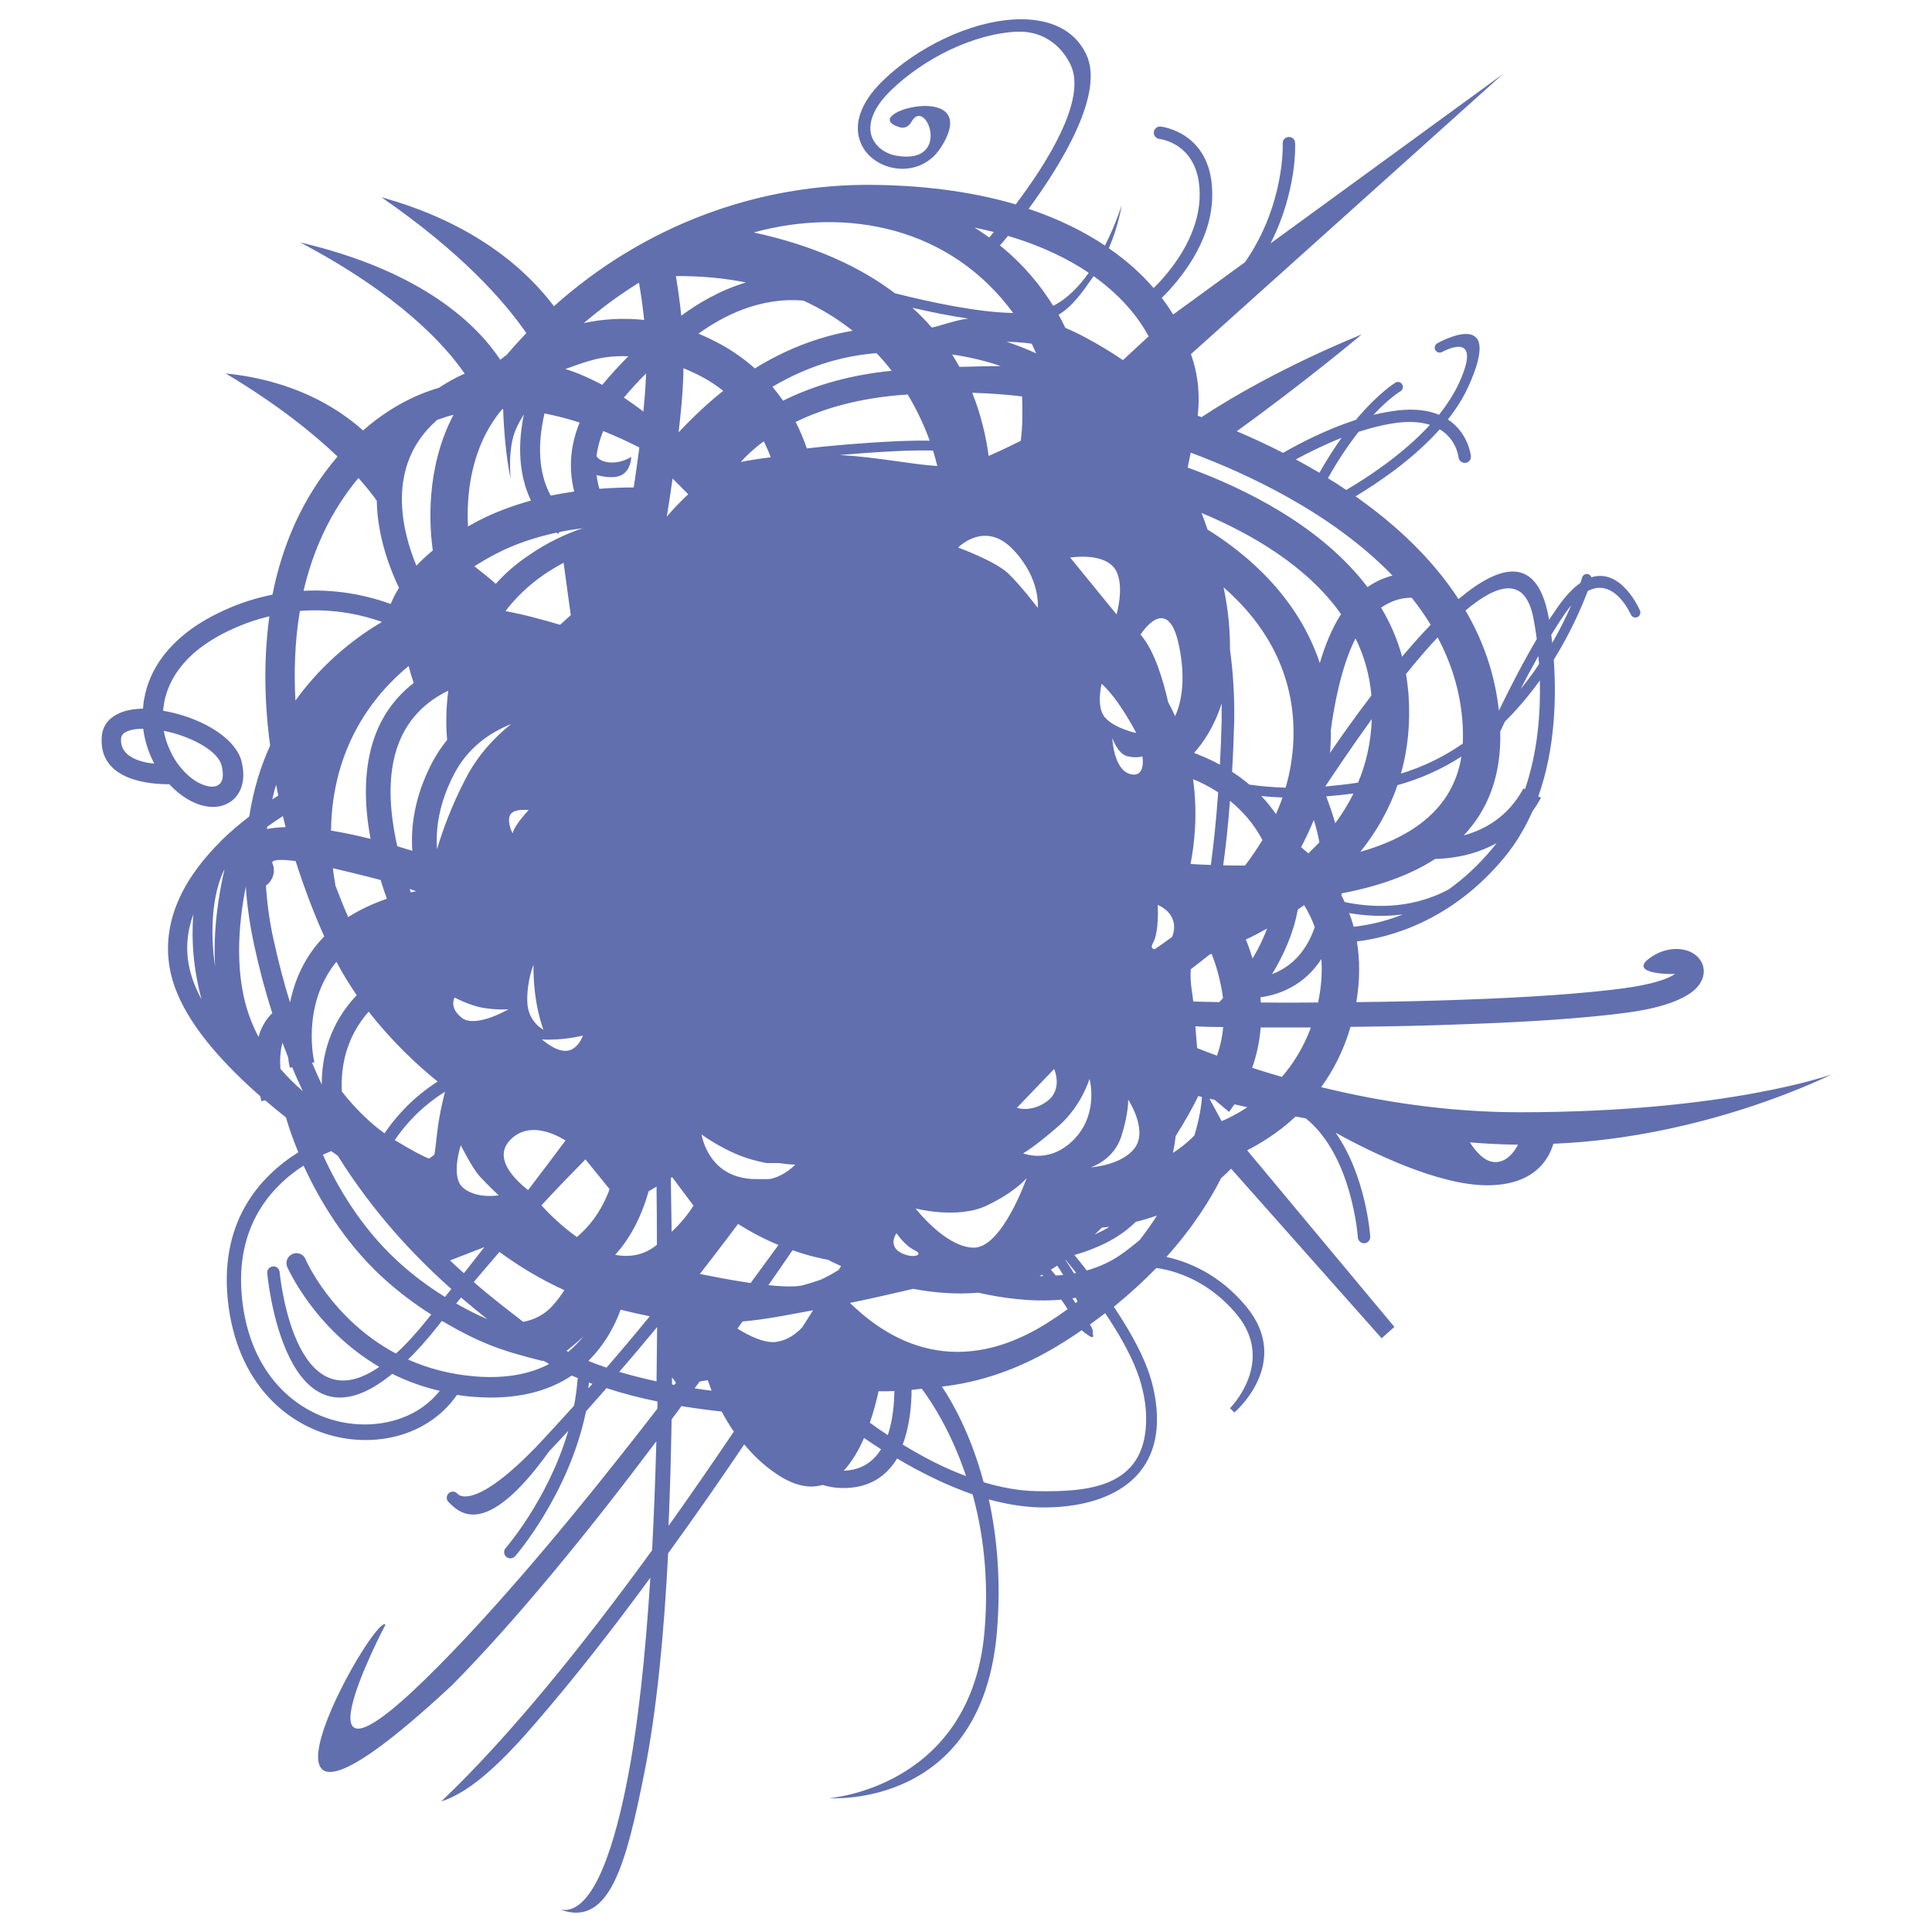 <?xml version="1.0" encoding="UTF-8"?> <svg xmlns="http://www.w3.org/2000/svg" width="80" height="80" viewBox="0 0 80 80" fill="none"> <path d="M62.93 46.056C59.93 46.056 57.114 45.608 54.706 45.016C55.202 44.336 55.634 43.512 55.922 42.52C57.49 42.504 59.13 42.472 60.714 42.408C63.234 42.32 65.626 42.168 67.394 41.928C69.066 41.704 69.93 41.272 70.282 40.872C70.53 40.584 70.594 40.28 70.522 40.008C70.45 39.736 70.242 39.52 69.962 39.4C69.57 39.232 68.978 39.248 68.442 39.584C67.298 40.296 69.018 40.352 69.362 40.328C69.05 40.544 68.41 40.76 67.258 40.92C65.522 41.152 63.17 41.304 60.682 41.392C59.186 41.448 57.65 41.48 56.162 41.496C56.322 40.552 56.306 39.712 56.186 38.984C57.498 38.824 60.098 38.168 62.306 35.488C62.786 34.904 63.162 34.256 63.458 33.592C63.586 33.416 63.698 33.232 63.81 33.032L63.698 32.976C64.418 30.952 64.442 28.792 64.338 27.32C65.082 26.12 65.53 25.04 65.746 24.472C66.858 23.888 67.522 25.44 67.53 25.448C67.578 25.552 67.698 25.6 67.802 25.552C67.906 25.504 67.954 25.384 67.906 25.28C67.906 25.272 67.154 23.512 65.898 23.904C65.874 23.848 65.826 23.8 65.77 23.776C65.658 23.744 65.546 23.8 65.514 23.912C65.514 23.912 65.49 23.992 65.442 24.136C65.154 24.336 64.842 24.656 64.514 25.12C64.394 25.296 64.266 25.48 64.146 25.664L64.114 25.512V25.504C63.634 22.984 62.114 23.36 60.394 24.808C59.282 23.096 57.746 21.688 56.13 20.552C57.034 20.008 58.498 19.032 59.618 17.776C60.322 18.2 60.394 18.936 60.394 18.936C60.41 19.08 60.538 19.176 60.682 19.168C60.826 19.152 60.922 19.024 60.906 18.88C60.906 18.872 60.81 17.936 59.954 17.368C60.29 16.944 60.578 16.496 60.794 16.024C62.362 12.592 59.53 14.208 59.514 14.216C59.418 14.272 59.378 14.4 59.434 14.496C59.49 14.592 59.618 14.632 59.714 14.576C59.722 14.576 61.45 13.584 60.418 15.856C60.202 16.32 59.914 16.76 59.586 17.176C59.17 17 58.618 16.912 57.898 16.992C57.562 17.032 57.218 17.096 56.874 17.176C57.538 16.464 57.986 16.2 57.994 16.2C58.09 16.136 58.122 16.008 58.058 15.912C57.994 15.816 57.874 15.784 57.778 15.848C57.778 15.848 57.09 16.256 56.146 17.384C54.914 17.784 53.794 18.368 53.13 18.752C52.458 18.408 51.81 18.112 51.21 17.856C53.97 15.872 56.378 13.856 56.386 13.848C56.378 13.856 52.85 15.232 49.754 17.272L49.594 17.216C49.682 16.424 49.642 15.6 49.314 14.664L62.226 3.072L52.61 10.08C53.722 7.896 53.634 5.928 53.626 5.92C53.626 5.776 53.506 5.664 53.362 5.672C53.218 5.68 53.106 5.792 53.114 5.936C53.114 5.944 53.226 8.44 51.554 10.856L48.578 13.024C48.45 12.816 48.298 12.584 48.106 12.336C48.834 11.616 50.138 10.072 50.194 8.2C50.282 5.464 48.074 5.248 48.066 5.24C47.922 5.224 47.794 5.328 47.778 5.464C47.762 5.608 47.866 5.736 48.002 5.752C48.01 5.752 49.746 5.928 49.674 8.176C49.618 9.848 48.458 11.248 47.77 11.928C47.314 11.4 46.706 10.824 45.914 10.28C46.314 9.352 46.434 8.56 46.45 8.48C46.45 8.488 46.21 9.264 45.754 10.168C44.914 9.608 43.874 9.08 42.594 8.648C43.978 6.76 45.746 3.856 44.978 2.248C44.858 2 44.714 1.792 44.538 1.608C43.962 1.016 43.098 0.768 42.114 0.8C41.17 0.832 40.106 1.12 39.082 1.608C38.146 2.056 37.242 2.664 36.506 3.392C35.602 4.296 35.394 5.12 35.586 5.76C35.682 6.088 35.882 6.368 36.138 6.568C36.394 6.768 36.706 6.904 37.026 6.96C37.714 7.08 38.482 6.84 38.946 6.128C40.826 3.224 35.322 4.704 37.266 5.272C37.45 5.328 37.634 5.232 37.73 5.064C38.322 3.928 39.466 6.848 37.122 6.448C36.882 6.408 36.65 6.304 36.466 6.16C36.29 6.016 36.154 5.832 36.082 5.608C35.946 5.136 36.122 4.496 36.874 3.76C37.578 3.072 38.434 2.496 39.314 2.072C40.274 1.616 41.258 1.344 42.138 1.312C43.09 1.28 43.898 1.784 44.33 2.68C45.026 4.128 43.314 6.8 42.058 8.464C40.482 8 38.562 7.688 36.234 7.656C31.394 7.584 26.674 9.336 22.938 12.68C21.778 11.144 19.634 9.232 15.794 8.168C19.09 10.44 20.866 12.448 21.794 13.792C21.482 14.12 21.202 14.432 20.97 14.704L20.898 14.752L20.866 14.776L20.858 14.784L20.85 14.792L20.842 14.8C20.778 14.848 20.73 14.88 20.714 14.896C19.786 13.496 17.562 11.24 12.434 10.04C16.514 12.192 18.41 14.264 19.242 15.472C18.89 15.624 18.538 15.816 18.178 16.056C17.098 16.376 16.034 16.944 15.034 17.824C13.922 16.832 12.106 15.744 9.346 15.464C11.49 16.744 12.978 17.952 13.978 18.904C12.522 20.6 11.69 22.568 11.282 24.624C10.642 24.752 9.978 24.952 9.298 25.264C8.602 25.576 8.026 25.936 7.57 26.32C6.626 27.112 6.138 28.016 5.978 28.904C5.946 29.056 5.93 29.2 5.922 29.344C5.506 29.352 5.122 29.424 4.834 29.584C4.458 29.784 4.226 30.104 4.21 30.568C4.122 32.36 6.306 32.48 7.01 32.472C7.498 33 8.042 33.296 8.514 33.384C8.81 33.44 9.082 33.416 9.314 33.32C9.57 33.216 9.778 33.04 9.914 32.784C10.082 32.464 10.13 32.04 10.002 31.528C9.786 30.664 8.658 29.944 7.482 29.6C7.242 29.528 6.994 29.472 6.754 29.432C6.762 29.312 6.778 29.192 6.802 29.072C6.938 28.36 7.338 27.624 8.114 26.968C8.522 26.632 9.026 26.312 9.658 26.032C10.17 25.8 10.674 25.632 11.154 25.52C11.074 26.096 11.026 26.68 11.002 27.264C10.954 28.48 11.026 29.696 11.186 30.872C10.794 31.728 10.49 32.704 10.322 33.808C9.946 34.096 9.538 34.44 9.146 34.824L9.114 34.864C7.77 36.2 6.57 38.08 7.074 40.312C7.41 41.808 8.586 43.32 9.994 44.672L10.026 44.712H10.034C10.274 44.944 10.53 45.176 10.778 45.392C10.802 45.528 10.826 45.6 10.826 45.6L10.978 45.56C11.266 45.808 11.554 46.04 11.842 46.272C11.89 46.448 12.05 46.984 12.354 47.712C10.738 48.728 9.002 50.64 9.466 54.112C9.698 55.816 10.37 57.112 11.274 58.016C12.066 58.808 13.034 59.304 14.018 59.512C15.01 59.72 16.026 59.648 16.914 59.312C17.714 59.008 18.418 58.488 18.922 57.76C19.146 57.792 19.378 57.824 19.618 57.84C21.434 57.984 22.738 57.584 23.674 56.96L23.922 57.064C23.89 57.456 23.842 57.84 23.77 58.208C23.25 58.784 22.77 59.304 22.354 59.752C19.586 62.672 18.946 61.864 18.946 61.856C18.85 61.744 18.69 61.736 18.586 61.824C18.482 61.92 18.466 62.08 18.562 62.184C18.954 62.568 20.034 63.872 22.738 60.096C22.986 59.84 23.25 59.552 23.53 59.248C22.698 62.096 20.938 64.096 20.938 64.104C20.842 64.208 20.858 64.376 20.962 64.464C21.066 64.56 21.234 64.544 21.33 64.44C21.338 64.432 23.554 61.896 24.266 58.44C24.538 58.136 24.818 57.816 25.114 57.48C25.826 57.712 26.546 57.896 27.226 58.032L27.218 58.336C24.21 62.224 20.994 66.128 18.146 69C11.546 75.672 15.946 67.296 15.962 67.272C15.49 66.736 8.45 79.344 18.722 69.776C21.402 67.064 24.378 63.408 27.178 59.68C27.138 61.168 27.082 62.688 27.002 64.192C24.114 68.168 21.082 71.92 18.274 74.592C19.586 74.184 21.002 72.712 22.186 71.336C23.77 69.504 25.37 67.456 26.93 65.328C26.73 68.464 26.426 71.48 25.938 73.896C25.306 77.048 24.402 79.312 23.202 79.072C25.25 79.824 25.93 77.16 26.682 73.4C27.194 70.84 27.498 67.632 27.666 64.32C28.746 62.832 29.802 61.312 30.818 59.808C31.186 60.256 31.626 60.68 32.154 61.032C32.906 61.544 33.538 61.64 34.058 61.488C34.306 61.56 34.562 61.608 34.826 61.616C35.994 61.648 36.714 61.112 37.146 60.392C38.138 60.984 39.202 61.504 40.274 61.88C40.698 63.416 40.954 65.304 40.77 67.512C40.234 74.024 34.354 74.456 34.338 74.456C34.354 74.456 40.674 74.936 41.282 67.552C41.458 65.424 41.274 63.592 40.946 62.088C41.626 62.272 42.306 62.392 42.97 62.416C45.37 62.488 47.826 61.608 47.906 58.912C47.93 58.136 47.762 57.344 47.514 56.68C47.21 55.856 46.674 54.936 46.122 54.112C46.786 53.568 47.37 53.032 47.882 52.504C48.586 52.6 50.026 52.984 51.234 54.456C52.826 56.416 50.938 58.304 50.93 58.312L51.114 58.488C51.122 58.48 53.514 56.448 51.626 54.128C50.49 52.736 49.146 52.232 48.298 52.048C49.426 50.792 50.138 49.632 50.562 48.784C50.722 48.648 50.858 48.512 50.978 48.392L57.21 55.416L57.738 54.944L51.642 47.632C52.17 47.36 52.914 46.92 53.65 46.232L54.074 46.312C56.002 47.872 56.226 51.232 56.226 51.24C56.234 51.384 56.362 51.488 56.498 51.48C56.642 51.472 56.746 51.344 56.738 51.2C56.738 51.192 56.578 48.72 55.306 46.904C56.738 47.696 59.546 49.08 61.578 49.08C63.498 49.08 64.122 48.04 64.322 47.36C70.698 47.104 75.842 44.488 75.842 44.488C75.842 44.488 71.546 46.056 62.93 46.056ZM64.842 25.352C64.914 25.248 64.986 25.152 65.058 25.072C64.866 25.512 64.61 26.04 64.274 26.624C64.258 26.504 64.25 26.392 64.234 26.288C64.434 25.96 64.634 25.648 64.842 25.352ZM7.226 30.368C8.162 30.64 9.042 31.152 9.178 31.704C9.25 32.008 9.242 32.232 9.162 32.376C9.122 32.448 9.058 32.504 8.986 32.536C8.89 32.576 8.77 32.584 8.634 32.56C8.282 32.496 7.866 32.248 7.482 31.784C7.306 31.576 7.146 31.32 7.026 31.04C6.914 30.8 6.834 30.536 6.778 30.264C6.93 30.288 7.082 30.328 7.226 30.368ZM5.01 30.6C5.018 30.464 5.09 30.368 5.21 30.312C5.386 30.216 5.634 30.176 5.93 30.176C5.986 30.608 6.106 31.016 6.274 31.384C6.314 31.464 6.346 31.544 6.386 31.624C5.762 31.552 4.978 31.328 5.01 30.6ZM7.85 40.112C7.666 39.312 7.754 38.56 8.002 37.864C7.962 38.416 7.962 38.992 8.018 39.576C8.074 40.176 8.186 40.792 8.346 41.384C8.114 40.96 7.946 40.528 7.85 40.112ZM8.906 40.016C8.882 39.84 8.858 39.672 8.842 39.496C8.714 38.152 8.858 36.864 9.298 35.984C9.058 37.024 8.818 38.496 8.906 40.016ZM50.93 26.888C50.938 26.136 50.866 25.28 50.666 24.32C52.202 25.656 53.69 27.736 53.554 30.712C53.522 31.376 53.41 32.016 53.234 32.616C52.674 32.6 52.178 32.552 51.73 32.488C51.498 32.288 51.258 32.112 51.018 31.96C51.058 31.304 51.082 30.6 51.106 29.84C51.122 28.808 51.058 27.816 50.93 26.888ZM50.93 33.16C51.434 33.568 51.914 34.096 52.274 34.784C52.05 35.152 51.81 35.504 51.554 35.84C51.25 35.84 50.946 35.84 50.65 35.832C50.746 35.144 50.85 34.248 50.93 33.16ZM52.466 38.448C52.306 38.888 52.098 39.304 51.866 39.688C51.778 39.408 51.69 39.144 51.586 38.904C51.866 38.776 52.154 38.624 52.466 38.448ZM52.226 32.96C52.498 32.992 52.794 33.008 53.106 33.024C53.026 33.256 52.93 33.488 52.834 33.712C52.642 33.432 52.442 33.184 52.226 32.96ZM53.738 37.664C53.826 37.6 53.914 37.544 54.002 37.48C54.162 37.744 54.322 38.048 54.442 38.392C54.042 39.544 53.338 40.088 52.674 40.336C53.146 39.56 53.562 38.648 53.738 37.664ZM54.178 35.336C54.066 35.24 53.962 35.152 53.874 35.08C54.066 34.72 54.242 34.344 54.402 33.952C54.49 34.232 54.57 34.544 54.634 34.88C54.482 35.032 54.33 35.184 54.178 35.336ZM50.002 21.928C49.922 21.688 49.834 21.456 49.754 21.24C51.818 22.104 54.138 23.448 55.53 25.432C55.154 26.008 54.866 26.728 54.65 27.456C53.73 24.696 51.602 22.92 50.002 21.928ZM49.402 32.264C49.722 32.392 50.074 32.568 50.442 32.808C50.354 34.056 50.242 35.064 50.138 35.816C49.858 35.808 49.578 35.792 49.298 35.776C49.458 34.96 49.602 33.696 49.402 32.264ZM49.442 31.176C49.834 30.744 50.282 30.08 50.586 29.128C50.586 29.36 50.586 29.584 50.586 29.824C50.57 30.472 50.546 31.088 50.514 31.664C50.122 31.448 49.754 31.296 49.442 31.176ZM50.082 39.528L50.17 39.496C50.37 40 50.546 40.608 50.642 41.32V41.328L50.49 41.496C50.122 41.488 49.762 41.48 49.41 41.472C49.394 41.304 49.37 41.144 49.346 40.992C49.298 40.672 49.29 40.384 49.306 40.136C49.546 39.952 49.81 39.752 50.082 39.528ZM50.65 42.528C50.61 42.976 50.514 43.376 50.394 43.712C50.106 43.608 49.826 43.504 49.57 43.4C49.546 43.12 49.522 42.808 49.498 42.496C49.874 42.52 50.258 42.528 50.65 42.528ZM56.13 26.432C56.482 27.152 56.714 27.936 56.786 28.8C56.122 29.672 55.53 30.504 55.074 31.176C55.082 31.048 55.098 30.92 55.098 30.784C55.106 30.592 55.114 30.408 55.106 30.232C55.234 29.272 55.53 27.608 56.13 26.432ZM56.802 29.776C56.77 30.752 56.562 31.632 56.234 32.408C55.754 32.48 55.298 32.528 54.874 32.568C55.242 32.016 55.946 30.96 56.802 29.776ZM57.866 32.512C58.85 32.24 59.73 31.832 60.514 31.328C60.17 33.472 58.498 34.656 56.33 35.272C56.962 34.48 57.506 33.568 57.866 32.512ZM54.914 32.976C55.274 32.944 55.65 32.912 56.042 32.856C55.826 33.304 55.57 33.712 55.29 34.088C55.17 33.68 55.042 33.304 54.914 32.976ZM56.05 38.376C56.002 38.176 55.938 37.992 55.866 37.808C56.458 37.912 57.242 37.976 58.09 37.864C57.274 38.192 56.546 38.32 56.05 38.376ZM61.826 35.096C61.234 35.816 60.61 36.384 59.994 36.824C58.354 37.712 56.658 37.56 55.682 37.352C55.634 37.256 55.594 37.168 55.546 37.08L55.554 36.992C56.994 36.72 58.338 36.272 59.426 35.568C60.058 35.552 61.034 35.432 61.97 34.912C61.922 34.976 61.874 35.04 61.826 35.096ZM63.73 27.496C63.506 27.84 63.25 28.184 62.97 28.528C63.194 28.08 63.442 27.624 63.698 27.168L63.73 27.496ZM63.498 25.608V25.616C63.514 25.68 63.57 25.984 63.634 26.464C63.042 27.464 62.506 28.52 62.066 29.424C61.898 27.888 61.402 26.504 60.682 25.28C62.034 24.144 63.162 23.856 63.498 25.608ZM62.122 30.288L62.314 29.88C62.866 29.336 63.346 28.752 63.762 28.176C63.794 29.488 63.682 31.128 63.146 32.68L63.082 32.648C62.442 33.832 61.466 34.36 60.61 34.592C61.594 33.552 62.17 32.152 62.122 30.288ZM60.578 30.32C60.578 30.48 60.578 30.64 60.57 30.792C59.818 31.312 58.97 31.744 58.01 32.032C58.29 31.048 58.41 29.952 58.322 28.736C58.298 28.456 58.266 28.176 58.218 27.912C58.65 27.376 59.09 26.856 59.53 26.392C60.154 27.568 60.546 28.872 60.578 30.32ZM58.458 24.752C58.746 25.112 59.002 25.48 59.242 25.872C58.842 26.28 58.45 26.728 58.058 27.192C57.858 26.456 57.562 25.784 57.186 25.16C57.682 24.824 58.13 24.744 58.458 24.752ZM56.258 17.88C56.81 17.704 57.378 17.56 57.938 17.496C58.466 17.44 58.882 17.488 59.21 17.592C58.066 18.84 56.586 19.792 55.746 20.288C55.498 20.12 55.242 19.952 54.986 19.8C55.434 19.008 55.866 18.376 56.258 17.88ZM55.554 18.128C55.258 18.544 54.946 19.024 54.634 19.576C54.306 19.384 53.986 19.2 53.658 19.024C54.154 18.752 54.818 18.424 55.554 18.128ZM49.306 18.744C51.546 19.576 55.13 21.208 57.658 23.832C57.33 23.92 56.978 24.064 56.626 24.312C54.714 21.792 51.586 20.24 49.178 19.36C49.218 19.152 49.266 18.952 49.306 18.744ZM48.81 26.688C49.154 28.28 48.85 29.248 48.658 29.656C48.618 29.568 48.578 29.488 48.538 29.4C48.482 29.288 48.426 29.176 48.37 29.072C48.178 28.224 47.81 26.928 47.226 26.28C47.218 26.288 48.338 24.496 48.81 26.688ZM45.17 48.336C45.17 48.336 46.122 48.04 46.434 47.048C46.746 46.056 46.714 45.528 46.714 45.528C46.714 45.528 47.522 46.752 47.01 47.504C46.49 48.256 45.17 48.336 45.17 48.336ZM45.938 50.8C45.746 50.92 45.538 51.024 45.33 51.12C45.426 51.024 45.53 50.928 45.626 50.832C45.722 50.824 45.826 50.816 45.938 50.8ZM44.474 52.728C44.37 52.56 44.25 52.368 44.114 52.168L44.122 52.16C44.226 52.288 44.378 52.472 44.562 52.704L44.474 52.728ZM44.618 53.896L44.538 53.96L44.402 53.76L44.546 53.736L44.618 53.896ZM42.362 47.76C42.362 47.76 42.858 47.48 43.826 46.632C44.794 45.784 45.114 44.672 45.114 44.672C45.114 44.672 45.506 46.056 44.522 47.128C43.53 48.2 42.458 47.784 42.362 47.76ZM44.026 52.792C43.922 52.8 43.818 52.816 43.714 52.816C43.65 52.736 43.586 52.656 43.514 52.576C43.602 52.52 43.69 52.464 43.778 52.408C43.866 52.544 43.954 52.672 44.026 52.792ZM43.202 52.84H43.042L43.154 52.784L43.202 52.84ZM27.81 51.008L27.778 48.776L27.834 48.744L28.714 49.92C28.514 50.248 28.226 50.616 27.81 51.008ZM27.994 57.256L27.922 57.344L27.826 57.328V57.032L27.994 57.256ZM31.258 15.256C30.738 14.792 30.106 14.36 29.354 14.008C29.21 13.936 29.066 13.88 28.922 13.816C29.906 13.104 31.45 12.288 33.266 12.448C34.042 12.8 34.714 13.224 35.306 13.696C33.81 13.952 32.458 14.512 31.258 15.256ZM31.914 18.936C31.426 18.992 31.002 19.064 30.674 19.128C30.882 18.896 31.194 18.592 31.626 18.272C31.738 18.496 31.834 18.72 31.914 18.936ZM29.946 16.184C29.274 16.72 28.666 17.296 28.098 17.904C28.194 17.104 28.266 16.336 28.29 15.696C28.298 15.544 28.298 15.392 28.298 15.248C28.426 15.296 28.554 15.352 28.682 15.416C29.17 15.632 29.586 15.896 29.946 16.184ZM28.97 57.208C29.074 57.184 29.186 57.168 29.306 57.152C29.354 57.288 29.41 57.432 29.466 57.584C29.25 57.56 29.01 57.528 28.762 57.488L28.97 57.208ZM28.978 52.752C29.194 52.472 29.418 52.192 29.634 51.904C29.946 51.496 30.258 51.088 30.562 50.68C31.138 51.048 31.714 51.336 32.234 51.552C31.858 52.064 31.474 52.592 31.082 53.128C30.21 53 29.346 52.824 28.978 52.752ZM31.906 48.816H31.898H31.89H31.882H31.874H31.866H31.858L31.842 48.824H31.834H31.826H31.818H31.81H31.802H31.794H31.786H31.778H31.77H31.762H31.746H31.738H31.73H31.722H31.714H31.706H31.698H31.69H31.682H31.674H31.666H31.658H31.65H31.642H31.634H31.626H31.618H31.61H31.602H31.594H31.586H31.522H31.514H31.506H31.498H31.49H31.482H31.474H31.466H31.458H31.45H31.442H31.434H31.426H31.418H31.402H31.394H31.386H31.37H31.362H31.354H31.346H31.338H31.33H31.322H31.314H31.306H31.298H31.29H31.282C31.05 48.824 30.802 48.792 30.554 48.72C29.25 48.344 29.05 46.976 29.05 46.976C29.05 46.976 30.066 47.728 31.162 48.024C31.37 48.08 31.562 48.128 31.738 48.16H31.746H31.754H31.762H31.77H31.778H31.786H31.794H31.802H31.81H31.818H31.826H31.834H31.842H31.85H31.858H31.866H31.874H31.882H31.89H31.898H31.906H31.914H31.922H31.93H31.938H31.946H31.954H31.962H31.97H31.978H31.986H31.994H32.002H32.01H32.018H32.026H32.034H32.042H32.05H32.058H32.066H32.074H32.082H32.09H32.098H32.106H32.114H32.122H32.13H32.138H32.146H32.154H32.162H32.17H32.178H32.186H32.194H32.202H32.21H32.218H32.226H32.234H32.242H32.25C32.682 48.224 32.93 48.224 32.93 48.224C32.93 48.224 32.514 48.68 31.906 48.816ZM32.426 16.592C32.29 16.4 32.146 16.208 31.986 16.016C33.146 15.328 34.442 14.84 35.882 14.664C36.018 14.648 36.162 14.632 36.298 14.624C36.522 14.864 36.73 15.104 36.922 15.352C35.018 15.544 33.546 16.032 32.426 16.592ZM37.586 16.336C37.986 17 38.282 17.656 38.498 18.248C38.114 18.24 37.65 18.248 37.09 18.272C35.578 18.344 34.234 18.472 33.41 18.568C33.29 18.216 33.138 17.848 32.946 17.472C34.058 16.928 35.57 16.464 37.586 16.336ZM42.97 25.168C42.97 25.168 42.282 24.256 41.746 23.744C41.21 23.232 39.674 22.672 39.674 22.672C39.674 22.672 40.778 21.528 41.946 22.752C43.114 23.976 42.97 25.168 42.97 25.168ZM43.65 44.264C43.65 44.264 44.026 45.096 43.37 45.592C42.714 46.088 42.106 45.872 42.106 45.872L43.65 44.264ZM42.322 16.416C42.346 17.024 42.346 17.696 42.266 18.256C41.794 18.488 41.33 18.712 40.938 18.88C40.834 18.128 40.642 17.224 40.258 16.264C41.058 16.288 41.746 16.344 42.322 16.416ZM41.682 14.152C42.042 14.16 42.394 14.184 42.722 14.232C42.786 14.368 42.85 14.504 42.906 14.632C42.522 14.456 42.114 14.296 41.682 14.152ZM39.73 15.192C39.634 15.024 39.538 14.856 39.426 14.68C40.162 14.784 40.834 14.952 41.442 15.16C40.914 15.16 40.346 15.176 39.73 15.192ZM38.578 13.56C38.338 13.28 38.074 13.008 37.778 12.744C38.514 12.912 39.314 13.08 40.098 13.192C39.586 13.24 38.706 13.568 38.578 13.56ZM37.114 18.68C37.738 18.648 38.242 18.648 38.634 18.656C38.706 18.88 38.762 19.096 38.81 19.296C37.738 19.232 36.402 18.936 34.77 18.84C35.458 18.784 36.266 18.72 37.114 18.68ZM37.122 51.064C37.122 51.064 37.458 51.576 37.882 51.776C38.306 51.976 37.754 52.144 37.258 51.848C36.77 51.544 37.122 51.064 37.122 51.064ZM37.914 50.04C37.914 50.04 39.65 50.496 40.858 49.92C42.066 49.344 42.514 48.776 42.514 48.776C42.514 48.776 41.49 51.704 40.298 51.664C39.122 51.624 37.914 50.04 37.914 50.04ZM46.234 25.44L44.314 23.088C44.314 23.088 45.594 22.872 46.114 23.488C46.626 24.096 46.234 25.44 46.234 25.44ZM47.05 30.352C47.05 30.352 46.194 30.176 45.778 29.736C45.362 29.304 45.618 28.312 45.618 28.312C46.362 28.992 47.05 30.352 47.05 30.352ZM46.786 32.048C46.106 31.856 46.058 30.56 46.058 30.56C46.058 30.56 46.282 31.216 46.674 31.312C47.058 31.408 47.306 31.32 47.306 31.32C47.306 31.32 47.466 32.24 46.786 32.048ZM45.282 11.432C46.594 12.368 47.258 13.352 47.562 13.928L46.498 14.912C46.282 14.76 46.042 14.608 45.802 14.464C45.266 14.136 44.682 13.816 44.114 13.576C44.026 13.4 43.938 13.216 43.834 13.032C44.402 12.696 44.842 12.072 45.274 11.448L45.282 11.432ZM41.738 9.768C43.146 10.184 44.242 10.728 45.082 11.296C44.682 11.864 44.186 12.376 43.61 12.664C43.098 11.84 42.394 10.96 41.402 10.16C41.498 10.064 41.61 9.928 41.738 9.768ZM41.154 9.608L40.962 9.832C40.77 9.696 40.562 9.56 40.354 9.424C40.626 9.48 40.89 9.544 41.154 9.608ZM41.954 12.96C40.49 12.936 38.522 12.512 37.058 12.144C35.666 11.088 33.778 10.184 31.21 9.624C35.082 8.568 39.338 9.4 41.954 12.96ZM30.89 11.696C29.794 12.024 28.882 12.576 28.21 13.072C28.146 12.432 28.058 11.872 27.986 11.432C29.042 11.424 30.01 11.52 30.89 11.696ZM25.002 19.104C24.866 19.064 24.762 18.984 24.698 18.888C24.738 18.568 24.826 18.216 24.978 17.848C25.498 18.056 26.002 18.288 26.474 18.528C26.402 19.088 26.322 19.656 26.242 20.184C25.834 20.184 25.354 20.2 24.818 20.24C24.77 20.08 24.73 19.888 24.698 19.672C24.962 19.736 25.258 19.784 25.506 19.744C26.138 19.656 26.138 18.92 26.138 18.92C26.138 18.92 25.602 19.28 25.002 19.104ZM25.834 16.464C26.09 16.16 26.402 15.808 26.754 15.464L26.746 15.632C26.73 16.056 26.69 16.536 26.642 17.04C26.378 16.84 26.106 16.648 25.834 16.464ZM26.458 11.704C26.53 12.112 26.61 12.648 26.674 13.248C25.77 13.152 24.93 13.216 24.178 13.376C24.834 12.816 25.594 12.24 26.458 11.704ZM26.018 14.752C25.602 15.168 25.226 15.592 24.938 15.936C24.61 15.76 24.282 15.608 23.954 15.472C23.77 15.4 23.594 15.336 23.41 15.28C24.33 14.952 24.922 14.712 26.018 14.752ZM18.634 52.192L20.058 51.64L19.21 52.72C19.018 52.552 18.826 52.376 18.634 52.192ZM20.178 54.624C19.77 54.448 19.338 54.232 18.89 53.976L19.09 53.728C19.466 54.048 19.834 54.344 20.178 54.624ZM13.93 39.824C14.186 40.312 14.474 40.776 14.77 41.208C13.65 42.392 13.322 43.736 13.322 44.904C13.186 44.616 13.05 44.312 12.922 44.008L13.018 43.984C13.01 43.976 12.45 41.648 13.93 39.824ZM18.514 30.64C18.29 30.912 18.082 31.224 17.898 31.568C17.162 32.976 17.002 34.24 17.074 35.232C16.874 35.168 16.666 35.104 16.45 35.04C16.13 33.616 16.098 32.448 16.298 31.496C16.57 30.2 17.282 29.32 18.258 28.76C18.354 28.704 18.458 28.648 18.562 28.6C18.442 29.528 18.482 30.272 18.514 30.64ZM15.922 46.928C15.09 46.336 14.442 45.568 14.154 45.192C14.106 44.176 14.322 42.96 15.266 41.888C16.218 43.112 17.258 44.088 18.122 44.784C17.074 45.456 16.37 46.264 15.922 46.928ZM18.426 45.208C18.306 45.672 18.17 46.296 18.106 46.872C18.05 47.368 18.018 47.648 17.986 47.816L17.762 47.976C17.546 47.888 17.106 47.672 16.346 47.208C16.77 46.584 17.426 45.832 18.426 45.208ZM14.418 37.976C14.242 37.576 14.066 37.136 13.89 36.672C13.85 36.424 13.81 36.192 13.786 35.952C14.21 36.048 14.698 36.168 15.274 36.312C15.442 36.352 15.602 36.4 15.762 36.44C15.842 36.696 15.922 36.952 16.018 37.216C15.394 37.432 14.866 37.688 14.418 37.976ZM16.962 36.808L17.234 36.904L17.01 36.952L16.962 36.808ZM15.298 31.28C15.098 32.24 15.09 33.384 15.346 34.736C14.738 34.584 14.194 34.472 13.706 34.392C13.754 30.928 15.466 28.776 16.922 27.576C16.986 27.84 17.066 28.088 17.13 28.28C16.226 28.984 15.57 29.96 15.298 31.28ZM13.714 47.664L13.986 47.856C15.474 50.232 17.154 52.008 18.69 53.376L18.426 53.704C17.77 53.296 17.098 52.808 16.45 52.208C14.922 50.8 13.946 49.096 13.37 47.816C13.49 47.76 13.61 47.712 13.714 47.664ZM19.194 49.2L19.09 49.096C18.69 48.576 19.082 47.424 19.082 47.424C19.082 47.424 19.546 48.36 19.866 48.712C20.194 49.072 20.65 49.496 20.65 49.496C20.65 49.496 19.762 49.656 19.194 49.2ZM19.13 42.152C18.57 41.72 18.826 41.304 18.826 41.304C18.826 41.304 19.434 41.64 20.026 41.736C20.618 41.832 21.058 41.792 21.058 41.792C21.058 41.792 19.698 42.584 19.13 42.152ZM21.162 47.168C21.882 46.472 22.866 46.888 23.418 47.224C22.954 47.848 22.434 48.536 21.866 49.28C21.33 48.856 20.362 47.936 21.162 47.168ZM22.514 23.8C22.794 23.608 23.066 23.448 23.338 23.304L23.634 25.472L23.194 25.872C22.874 25.776 22.53 25.68 22.162 25.584C21.722 25.464 21.306 25.376 20.93 25.304C21.338 24.768 21.858 24.256 22.514 23.8ZM20.53 24.176C20.282 23.952 19.938 23.68 19.642 23.448C19.898 23.288 20.178 23.12 20.498 22.952C21.314 22.52 22.194 22.24 23.042 22.056C23.09 22.088 23.114 22.104 23.114 22.104L23.162 22.032C23.49 21.96 23.818 21.912 24.13 21.872C23.418 22.112 22.682 22.456 21.946 22.96C21.386 23.328 20.922 23.736 20.53 24.176ZM22.506 42.64C22.506 42.64 21.85 42.32 21.834 41.472C21.81 40.624 22.09 39.952 22.09 39.952C22.074 41.6 22.506 42.64 22.506 42.64ZM21.89 33.544C21.89 33.544 21.314 34.144 21.226 34.504C21.226 34.504 21.002 34.112 21.106 33.784C21.218 33.456 21.89 33.544 21.89 33.544ZM22.442 43.04C23.314 43.096 24.138 42.88 24.138 42.88C24.138 42.88 23.938 43.472 23.466 43.512C22.994 43.552 22.442 43.04 22.442 43.04ZM22.546 17.12C23.042 17.216 23.53 17.344 24.002 17.496C23.53 18.64 23.594 19.64 23.778 20.352C23.458 20.4 23.138 20.456 22.802 20.52C22.442 19.864 22.162 18.784 22.546 17.12ZM20.794 16.944H20.834C20.898 18.816 21.146 19.816 21.146 19.816C21.146 19.816 21.01 18.592 21.354 17.792C21.45 17.568 21.57 17.352 21.69 17.168C21.362 18.784 21.61 19.944 21.986 20.728C21.242 20.936 20.482 21.208 19.77 21.584C19.634 21.656 19.506 21.728 19.378 21.8C19.314 20.584 19.45 18.544 20.794 16.944ZM21.162 29.984C20.474 30.536 19.786 31.264 19.282 32.24C18.706 33.344 18.338 34.352 18.098 35.16C18.034 34.328 18.17 33.264 18.81 32.04C19.378 30.96 20.274 30.336 21.162 29.984ZM18.106 17.384C18.33 17.304 18.554 17.232 18.778 17.176C17.602 19.408 17.786 21.856 17.922 22.792C17.658 23.008 17.434 23.224 17.242 23.424C16.658 22.016 15.938 19.272 18.106 17.384ZM14.842 19.792C15.218 20.216 15.466 20.536 15.602 20.736C15.626 22.256 16.178 23.624 16.522 24.344C16.362 24.592 16.258 24.816 16.178 25.008C15.41 24.728 14.13 24.384 12.57 24.464C12.962 22.776 13.682 21.184 14.842 19.792ZM12.218 27.28C12.242 26.616 12.306 25.952 12.418 25.296C13.874 25.184 15.082 25.488 15.818 25.752C14.93 26.272 13.458 27.304 12.234 29.008C12.202 28.432 12.194 27.856 12.218 27.28ZM11.434 32.496C11.466 32.648 11.49 32.792 11.522 32.944L11.274 33.104C11.322 32.896 11.37 32.696 11.434 32.496ZM11.066 34.232C11.306 34.064 11.522 33.912 11.714 33.792C11.754 33.944 11.786 34.096 11.826 34.248C11.53 34.256 11.274 34.288 11.05 34.328L11.066 34.232ZM10.786 42.688C10.754 42.768 10.73 42.856 10.706 42.936C10.594 42.728 10.498 42.52 10.41 42.296C9.666 40.464 9.874 38.248 10.178 36.712C10.226 37.464 10.338 38.256 10.514 39.088C10.73 40.096 10.986 41.056 11.274 41.952C11.09 42.128 10.922 42.36 10.786 42.688ZM11.01 36.672C11.306 36.464 11.426 36.072 11.274 35.728C11.274 35.728 11.17 35.512 12.242 35.656C12.618 36.84 13.034 37.904 13.426 38.776C12.594 39.624 12.194 40.616 12.01 41.512C11.754 40.696 11.53 39.832 11.33 38.92C11.154 38.136 11.058 37.384 11.01 36.672ZM11.61 44.256C11.586 43.896 11.602 43.512 11.698 43.176C11.778 43.384 11.85 43.584 11.93 43.784C11.962 44.056 12.002 44.208 12.002 44.216L12.098 44.192C12.242 44.536 12.386 44.864 12.538 45.184C12.226 44.912 11.906 44.6 11.61 44.256ZM16.666 58.704C15.882 59 14.994 59.064 14.114 58.88C13.242 58.696 12.386 58.256 11.682 57.552C10.866 56.736 10.258 55.568 10.05 54.008C9.642 50.928 11.13 49.2 12.57 48.264C13.194 49.624 14.226 51.408 15.834 52.888C16.498 53.496 17.186 54.008 17.858 54.432L17.722 54.6C17.242 55.2 16.802 55.68 16.394 56.048C13.722 54.624 12.65 52.152 12.65 52.136C12.562 51.928 12.314 51.832 12.106 51.928C11.898 52.024 11.802 52.264 11.898 52.472C11.906 52.48 13.002 55.016 15.706 56.6C12.154 59.056 11.586 52.696 11.578 52.672C11.562 52.528 11.442 52.424 11.298 52.44C11.154 52.456 11.05 52.576 11.066 52.72C11.066 52.744 11.77 60.56 16.242 56.888C16.834 57.184 17.49 57.424 18.21 57.592C17.802 58.104 17.266 58.48 16.666 58.704ZM19.65 56.992C18.602 56.904 17.69 56.648 16.898 56.296C17.282 55.92 17.69 55.464 18.122 54.92L18.298 54.696C19.874 55.608 20.658 55.904 22.482 56.36L22.49 56.336C22.57 56.384 22.658 56.432 22.738 56.48C21.978 56.88 20.97 57.104 19.65 56.992ZM22.89 54.056C22.53 54.464 22.082 54.656 21.666 54.736C21.058 54.264 20.354 53.728 19.618 53.088C19.978 52.656 20.338 52.24 20.682 51.84C21.466 52.416 22.37 52.968 23.37 53.424C23.242 53.624 23.09 53.832 22.89 54.056ZM23.53 55.976L23.458 55.936C23.666 55.776 23.906 55.576 24.162 55.336C23.978 55.56 23.77 55.776 23.53 55.976ZM23.89 51.224C23.298 50.808 22.778 50.304 22.418 49.912C23.074 49.2 23.69 48.568 24.242 48.008L25.242 49.24C24.898 50.184 24.378 50.808 23.89 51.224ZM24.362 57.488L24.386 57.248L24.53 57.304L24.362 57.488ZM24.362 56.352C25.066 55.656 25.474 54.856 25.698 54.232C26.114 54.336 26.514 54.424 26.906 54.504C26.29 55.256 25.69 55.968 25.114 56.632C24.858 56.544 24.61 56.456 24.362 56.352ZM27.186 57.2C26.682 57.088 26.162 56.96 25.642 56.808C26.146 56.224 26.674 55.6 27.21 54.952C27.202 55.672 27.194 56.424 27.186 57.2ZM25.474 51.96C26.01 51.368 26.522 50.52 26.858 49.328L27.186 49.136C27.194 49.832 27.202 50.648 27.202 51.544C26.666 51.984 26.066 52.072 25.474 51.96ZM27.61 21.392C27.69 20.912 27.77 20.376 27.85 19.816L28.498 20.464C28.194 20.752 27.882 21.072 27.61 21.392ZM27.682 63.184C27.746 61.712 27.786 60.224 27.81 58.776L28.218 58.224C28.858 58.328 29.434 58.4 29.882 58.448C30.026 58.72 30.194 59 30.386 59.28C29.506 60.584 28.602 61.896 27.682 63.184ZM33.226 54.952C32.954 55.248 32.586 55.512 32.114 55.568C31.674 55.616 31.09 55.36 30.538 55.016L30.746 54.72C30.986 54.696 31.226 54.672 31.458 54.64C31.938 54.576 32.738 54.432 33.666 54.256L33.226 54.952ZM34.73 52.584C34.514 52.72 34.258 52.864 33.978 52.992C33.722 53.08 33.466 53.16 33.202 53.232C33.098 53.248 32.986 53.264 32.882 53.264C32.594 53.28 32.218 53.256 31.818 53.216C32.162 52.72 32.498 52.24 32.818 51.768C33.562 52.032 34.114 52.136 34.274 52.16C34.346 52.2 34.538 52.296 34.826 52.424L34.73 52.584ZM34.938 60.896C35.282 60.528 35.562 60.04 35.778 59.544C36.01 59.704 36.242 59.856 36.482 60.008C36.17 60.512 35.682 60.88 34.938 60.896ZM36.762 59.424C36.506 59.256 36.258 59.088 36.018 58.912C36.186 58.416 36.306 57.952 36.378 57.608C36.602 57.616 36.826 57.608 37.034 57.6C37.026 58.08 36.978 58.792 36.762 59.424ZM35.194 53.952C36.082 53.768 36.994 53.56 37.818 53.368C38.658 53.528 39.578 53.608 40.514 53.528C41.434 53.736 42.674 53.928 43.946 53.816C44.042 53.952 44.13 54.088 44.21 54.208C43.97 54.384 43.714 54.56 43.45 54.728C39.29 57.4 36.418 55.136 35.194 53.952ZM37.378 59.816C37.682 59.016 37.746 58.12 37.746 57.552C37.906 57.536 38.05 57.52 38.17 57.504C38.594 58.072 39.394 59.304 40.002 61.12C39.098 60.792 38.218 60.328 37.378 59.816ZM47.09 56.816C47.322 57.44 47.482 58.176 47.458 58.896C47.378 61.584 45.082 61.792 42.882 61.744C42.17 61.728 41.45 61.592 40.73 61.376C40.202 59.4 39.434 58.056 39.002 57.416C40.506 57.248 42.21 56.728 44.002 55.6C44.274 55.432 44.538 55.256 44.794 55.08C44.874 55.16 44.946 55.216 45.01 55.248C45.226 55.424 45.314 55.408 45.242 55.2C45.266 55.128 45.242 55 45.13 54.848C45.346 54.688 45.562 54.528 45.762 54.376C46.29 55.152 46.794 56.032 47.09 56.816ZM47.194 51.344C46.97 51.536 46.714 51.736 46.434 51.936C45.994 52.248 45.506 52.464 45.002 52.608C44.794 52.344 44.618 52.12 44.49 51.968C45.402 51.704 46.274 51.304 46.938 50.68L47.034 50.592L47.258 50.536C47.482 50.472 47.698 50.408 47.906 50.336C47.698 50.664 47.458 51 47.194 51.344ZM47.818 39.304C47.698 39.296 47.65 39.216 47.738 39.056C48.01 38.576 47.938 37.472 47.938 37.472C47.938 37.472 48.706 37.752 48.61 38.52C48.594 38.624 48.57 38.712 48.53 38.8C48.274 38.984 48.042 39.152 47.818 39.304ZM49.458 47.016C49.266 47.216 48.97 47.48 48.57 47.736C48.618 47.496 48.658 47.264 48.682 47.04C49.114 46.36 49.426 45.784 49.618 45.384L49.77 45.424C49.746 45.824 49.65 46.376 49.458 47.016ZM50.586 46.424L50.082 45.496L50.298 45.544L50.89 46.04C50.89 46.04 50.978 45.928 51.114 45.728L51.65 45.848C51.202 46.144 50.818 46.328 50.586 46.424ZM53.082 44.592C52.658 44.472 52.242 44.344 51.85 44.216C52.018 43.736 52.154 43.176 52.202 42.544C52.866 42.544 53.562 42.544 54.282 42.544C53.978 43.376 53.546 44.048 53.082 44.592ZM54.578 41.512C53.754 41.52 52.954 41.52 52.21 41.512C52.202 41.44 52.194 41.368 52.194 41.296C52.986 41.184 54.002 40.808 54.714 39.712C54.754 40.232 54.722 40.824 54.586 41.48L54.578 41.512ZM61.922 48.12C61.482 48.12 61.122 47.704 60.866 47.304C61.554 47.36 62.218 47.392 62.858 47.4C62.674 47.752 62.362 48.12 61.922 48.12Z" fill="#616FAF"></path> </svg> 